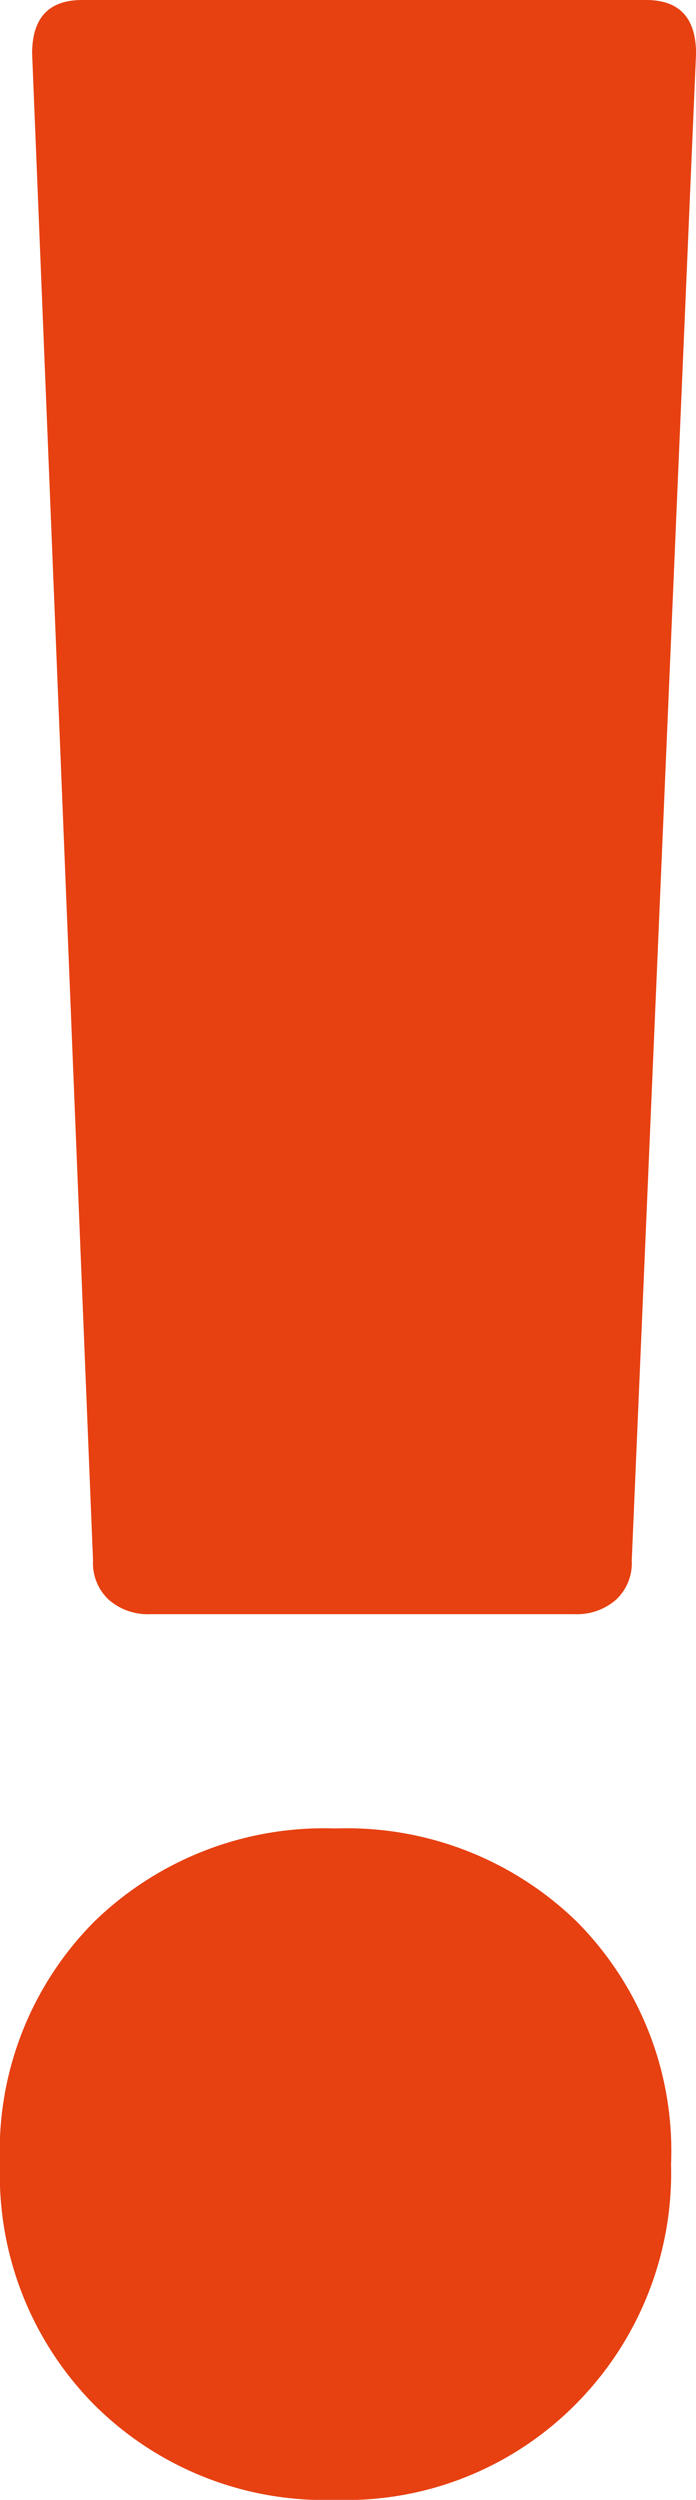 <svg xmlns="http://www.w3.org/2000/svg" width="17.463" height="62.689" viewBox="0 0 17.463 62.689"><defs><style>.a{fill:#e74011;}</style></defs><path class="a" d="M-2.7-4.321a1.492,1.492,0,0,1-1.03-.358,1.25,1.25,0,0,1-.4-.985L-5.658-43.457q0-1.343,1.254-1.343H9.746Q11-44.8,11-43.457L9.387-5.664a1.25,1.25,0,0,1-.4.985,1.492,1.492,0,0,1-1.03.358Zm4.657,22.21a8.188,8.188,0,0,1-6.045-2.373A8.188,8.188,0,0,1-6.464,9.47a8.151,8.151,0,0,1,2.373-6.09A8.273,8.273,0,0,1,1.954,1.052,8.273,8.273,0,0,1,8,3.381a8.151,8.151,0,0,1,2.373,6.09,8.228,8.228,0,0,1-2.373,6A8.108,8.108,0,0,1,1.954,17.889Z" transform="translate(6.464 44.8)"/></svg>